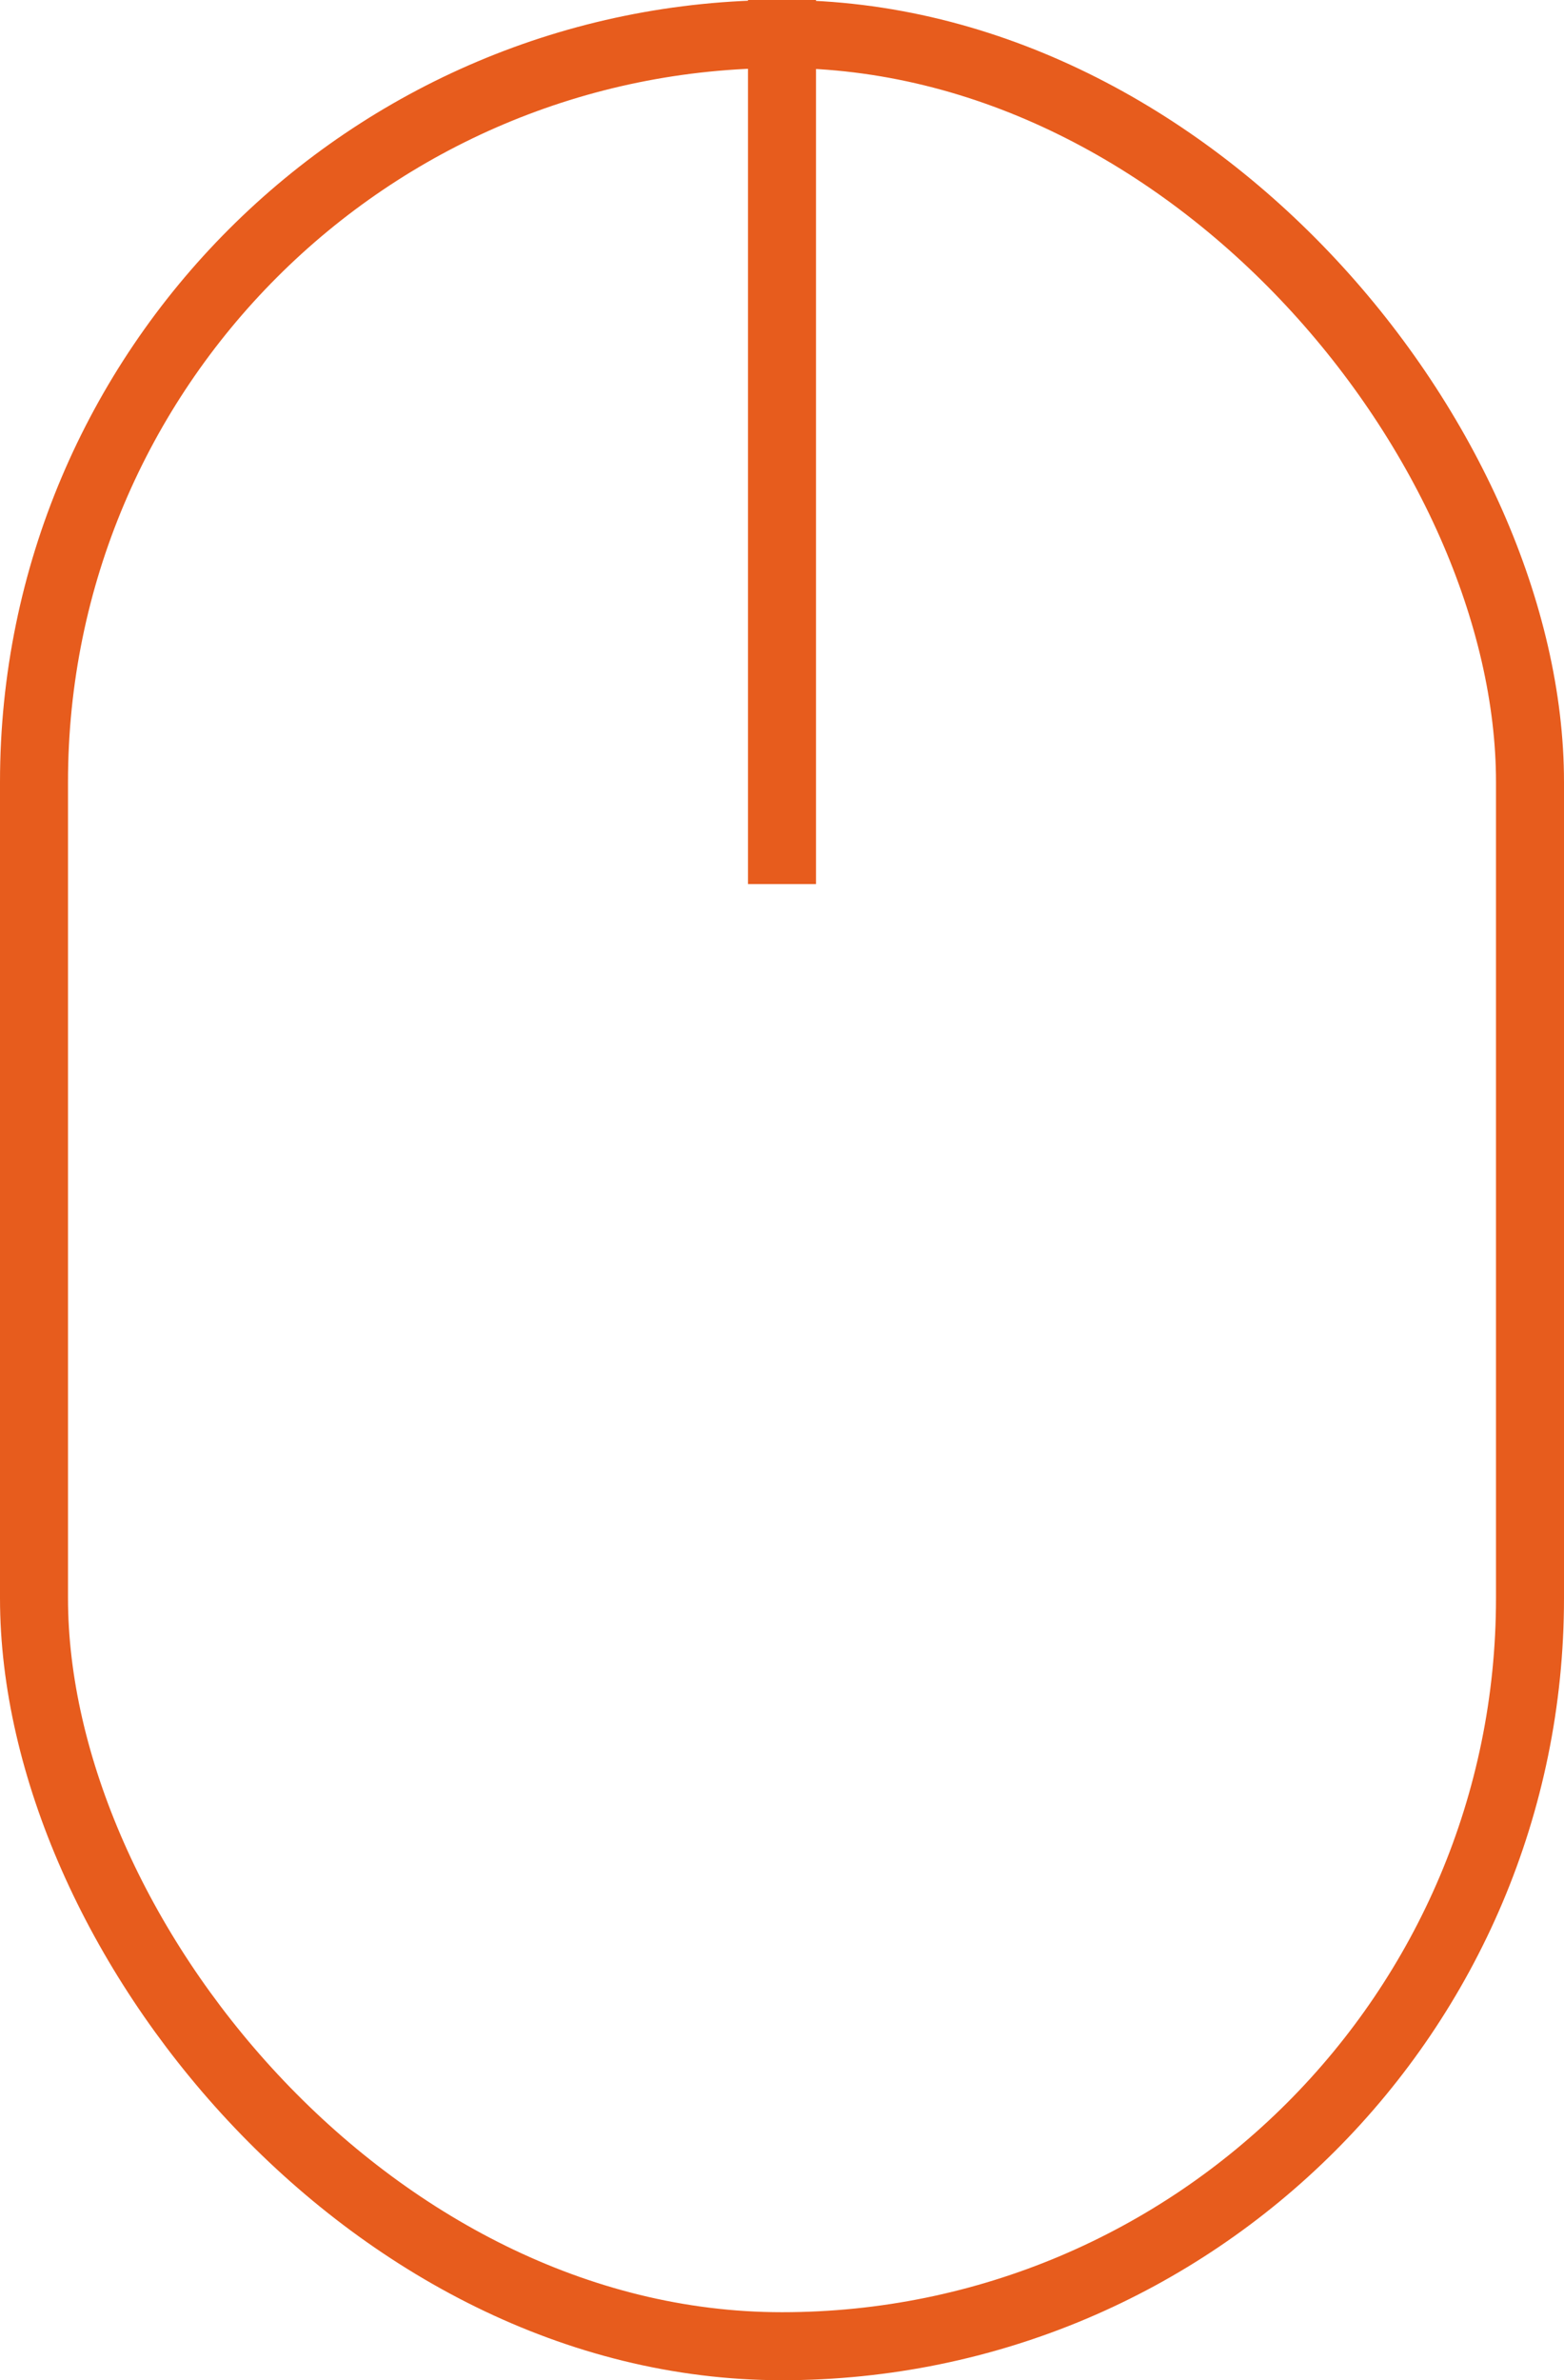 <?xml version="1.0" encoding="UTF-8"?> <svg xmlns="http://www.w3.org/2000/svg" width="23" height="35" viewBox="0 0 23 35" fill="none"> <rect x="0.5" y="0.5" width="22" height="34" rx="11" stroke="#E75C1D"></rect> <rect x="11" width="1" height="13" fill="#E75C1D"></rect> </svg> 